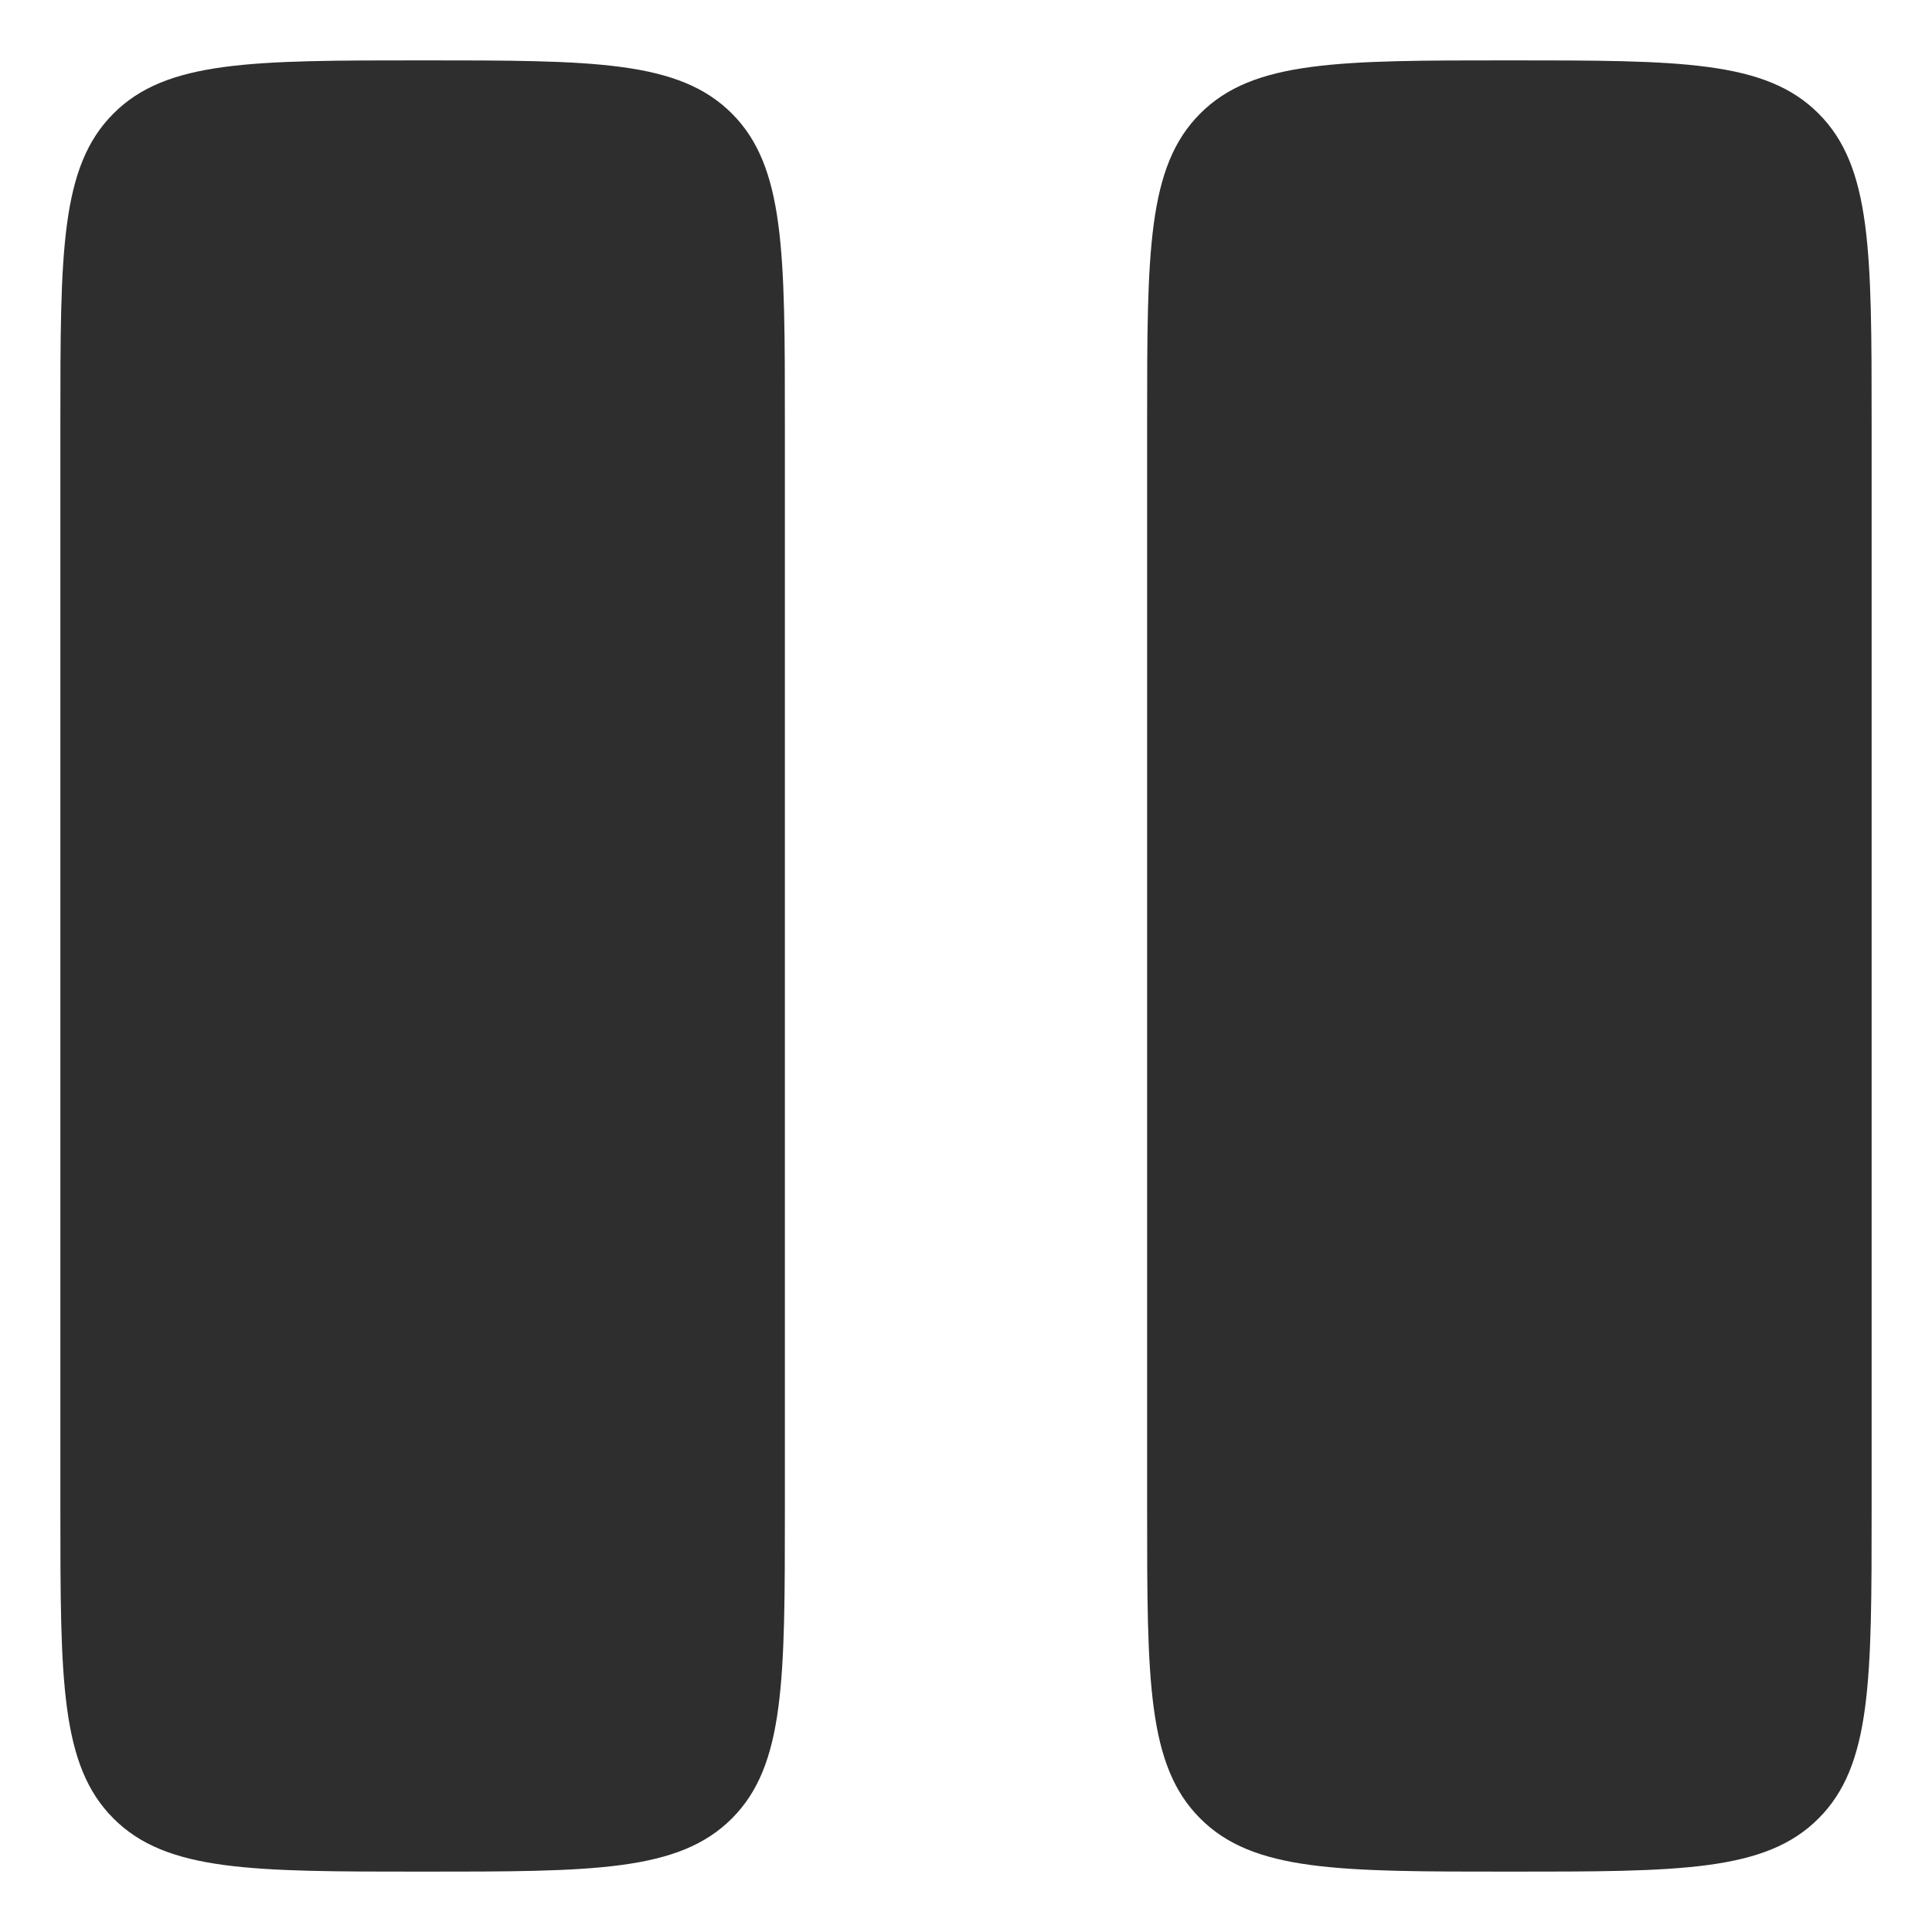 <?xml version="1.0" encoding="UTF-8"?> <svg xmlns="http://www.w3.org/2000/svg" width="16" height="16" viewBox="0 0 16 16" fill="none"><path d="M0.5 3.5C0.5 2.086 0.5 1.379 0.94 0.94C1.379 0.5 2.086 0.5 3.5 0.5C4.915 0.5 5.621 0.5 6.061 0.94C6.5 1.379 6.5 2.086 6.5 3.5V12.5C6.5 13.915 6.5 14.621 6.061 15.06C5.621 15.5 4.915 15.5 3.5 15.5C2.086 15.5 1.379 15.5 0.94 15.06C0.5 14.621 0.5 13.915 0.5 12.5V3.5ZM9.5 3.5C9.5 2.086 9.5 1.379 9.94 0.94C10.379 0.5 11.085 0.5 12.5 0.5C13.915 0.5 14.621 0.5 15.06 0.94C15.5 1.379 15.5 2.086 15.5 3.5V12.5C15.5 13.915 15.5 14.621 15.06 15.06C14.621 15.5 13.915 15.5 12.5 15.5C11.085 15.5 10.379 15.5 9.94 15.06C9.5 14.621 9.5 13.915 9.5 12.5V3.5Z" fill="#2E2E2E"></path></svg> 
